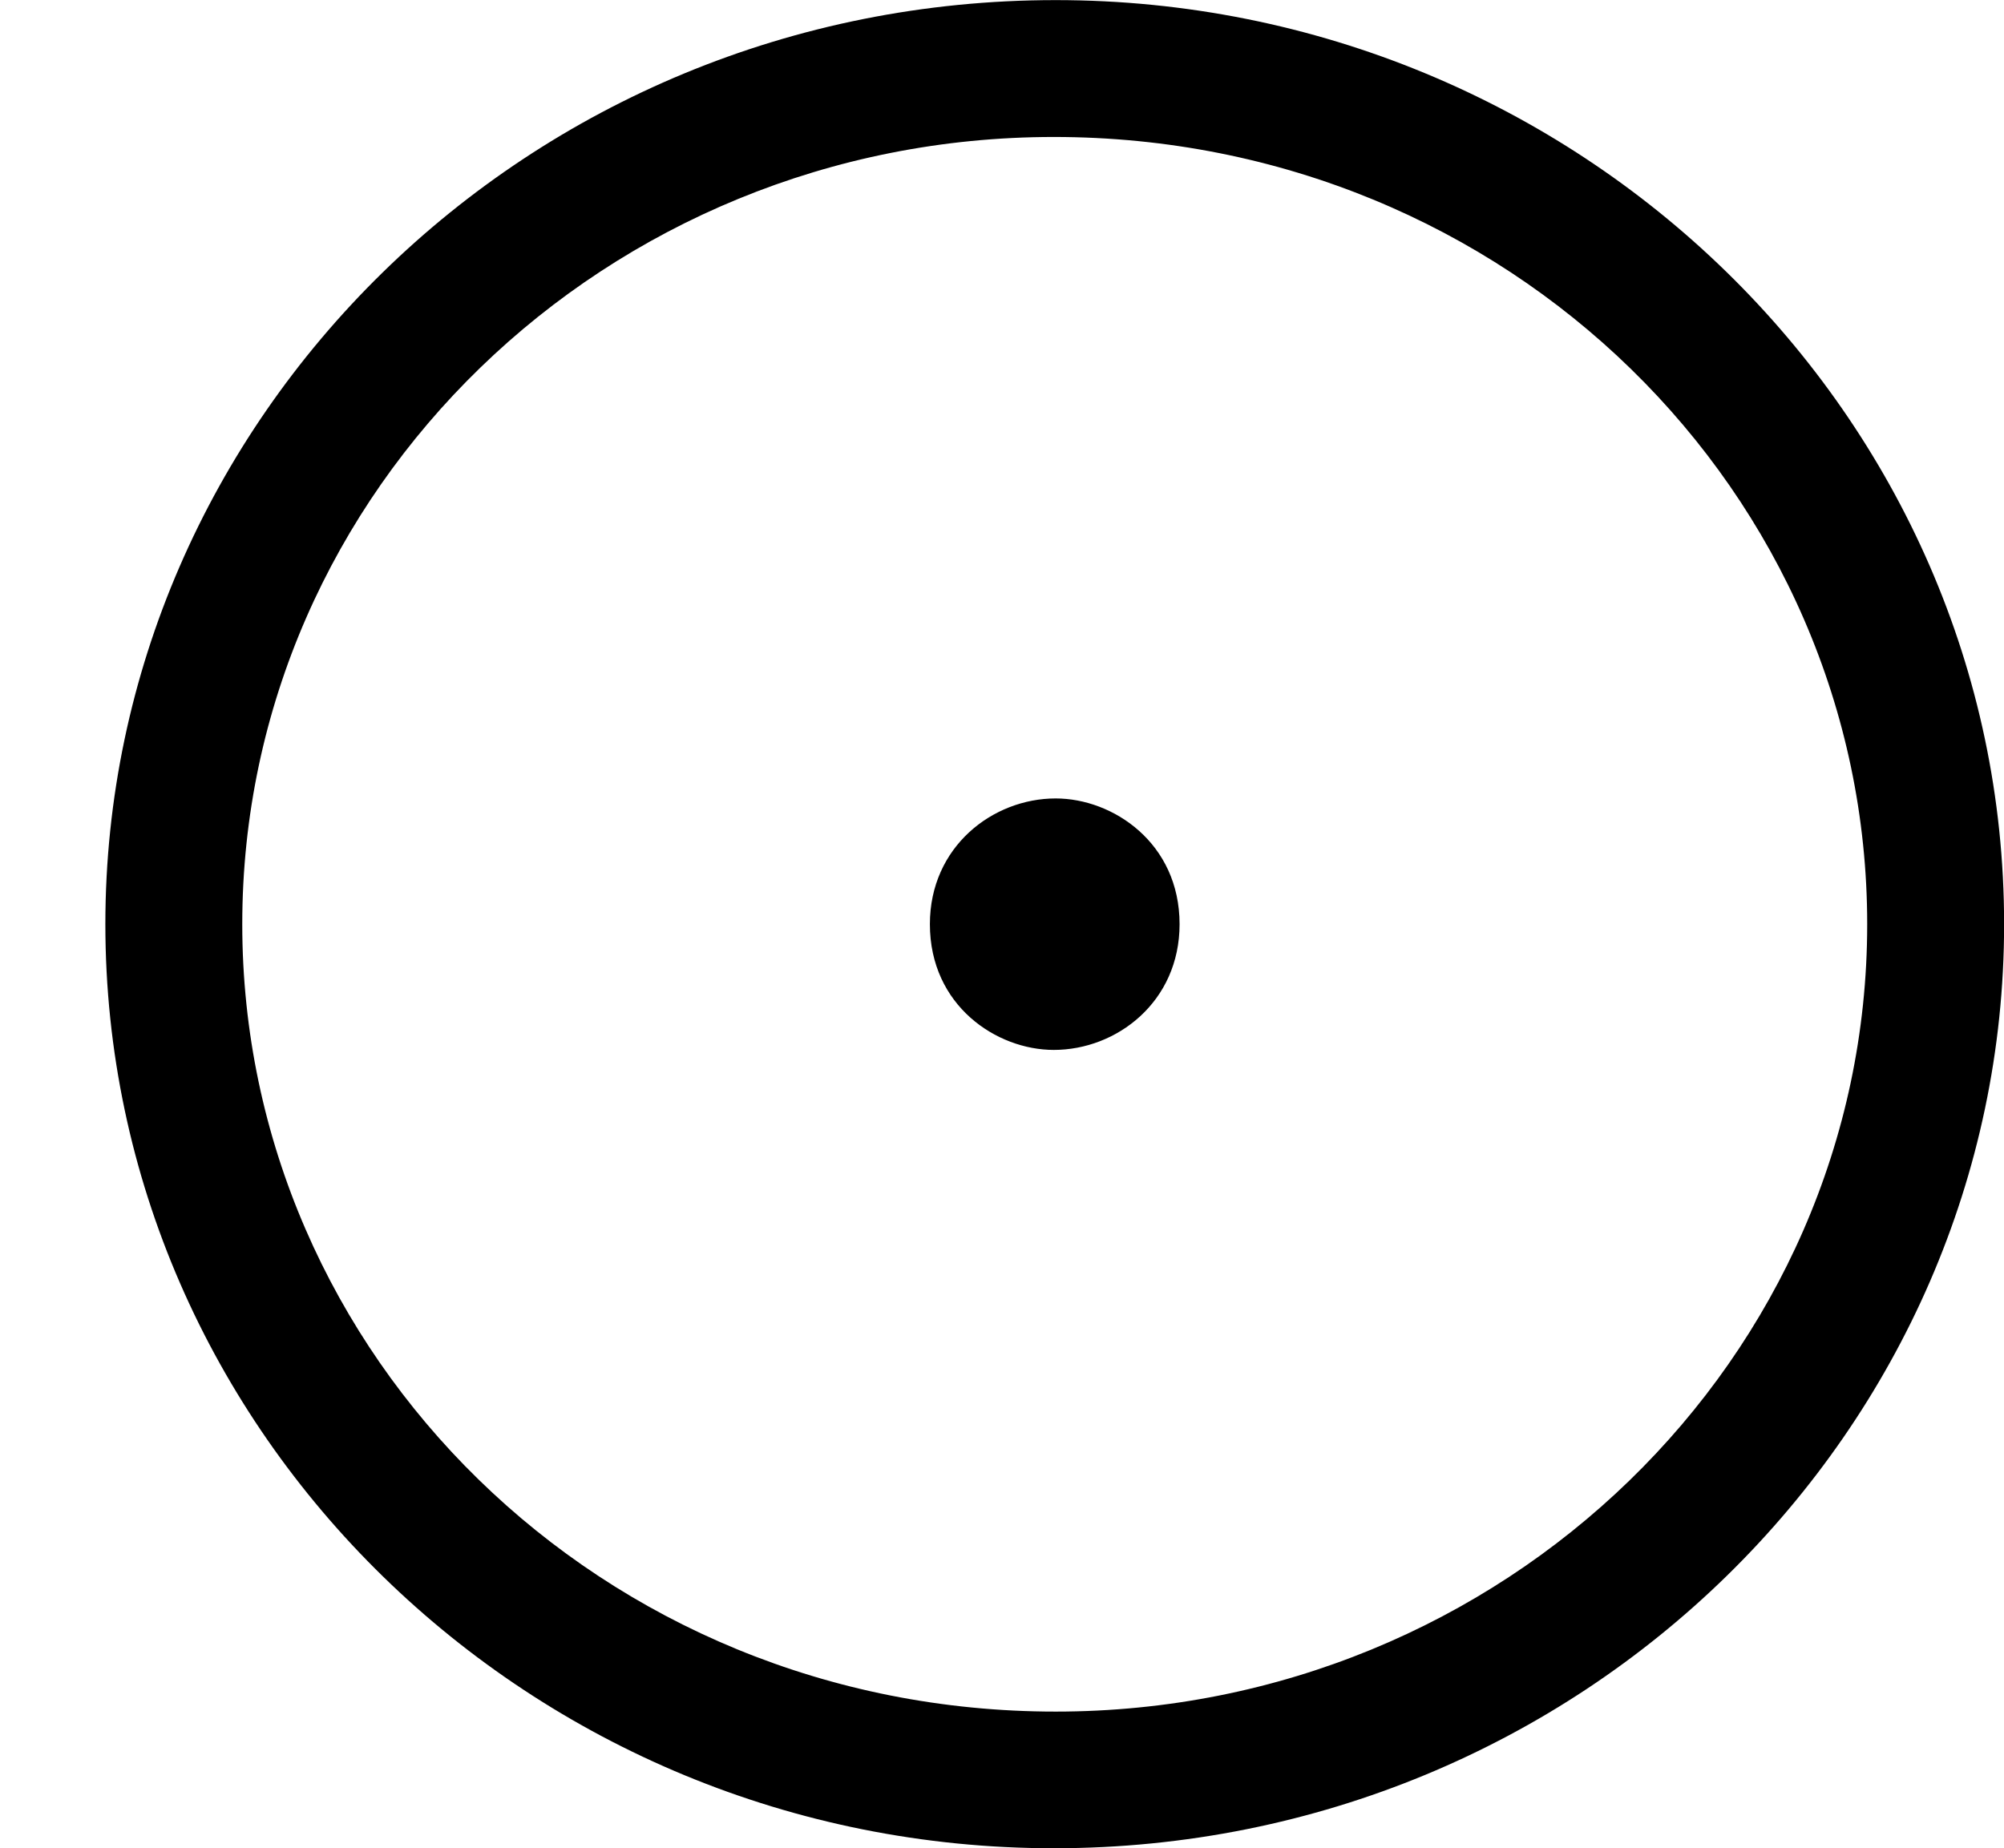 <?xml version='1.0' encoding='UTF-8'?>
<!-- This file was generated by dvisvgm 2.13.3 -->
<svg version='1.1' xmlns='http://www.w3.org/2000/svg' xmlns:xlink='http://www.w3.org/1999/xlink' width='19.439pt' height='17.933pt' viewBox='49.394 706.377 19.439 17.933'>
<defs>
<path id='g1-74' d='M9.72 4.483C9.72 2.017 7.657 0 5.12 0C2.555 0 .511 2.035 .511 4.483C.511 6.949 2.573 8.966 5.111 8.966C7.675 8.966 9.72 6.931 9.72 4.483ZM5.12 8.303C2.914 8.303 1.175 6.572 1.175 4.483C1.175 2.376 2.941 .664 5.111 .664C7.317 .664 9.056 2.394 9.056 4.483C9.056 6.59 7.29 8.303 5.12 8.303ZM5.721 4.483C5.721 4.089 5.398 3.873 5.12 3.873C4.815 3.873 4.51 4.107 4.51 4.483C4.51 4.878 4.833 5.093 5.111 5.093C5.416 5.093 5.721 4.86 5.721 4.483Z'/>
</defs>
<g id='page27' transform='matrix(2 0 0 2 0 0)'>
<use x='24.697' y='353.189' xlink:href='#g1-74'/>
</g>
</svg>